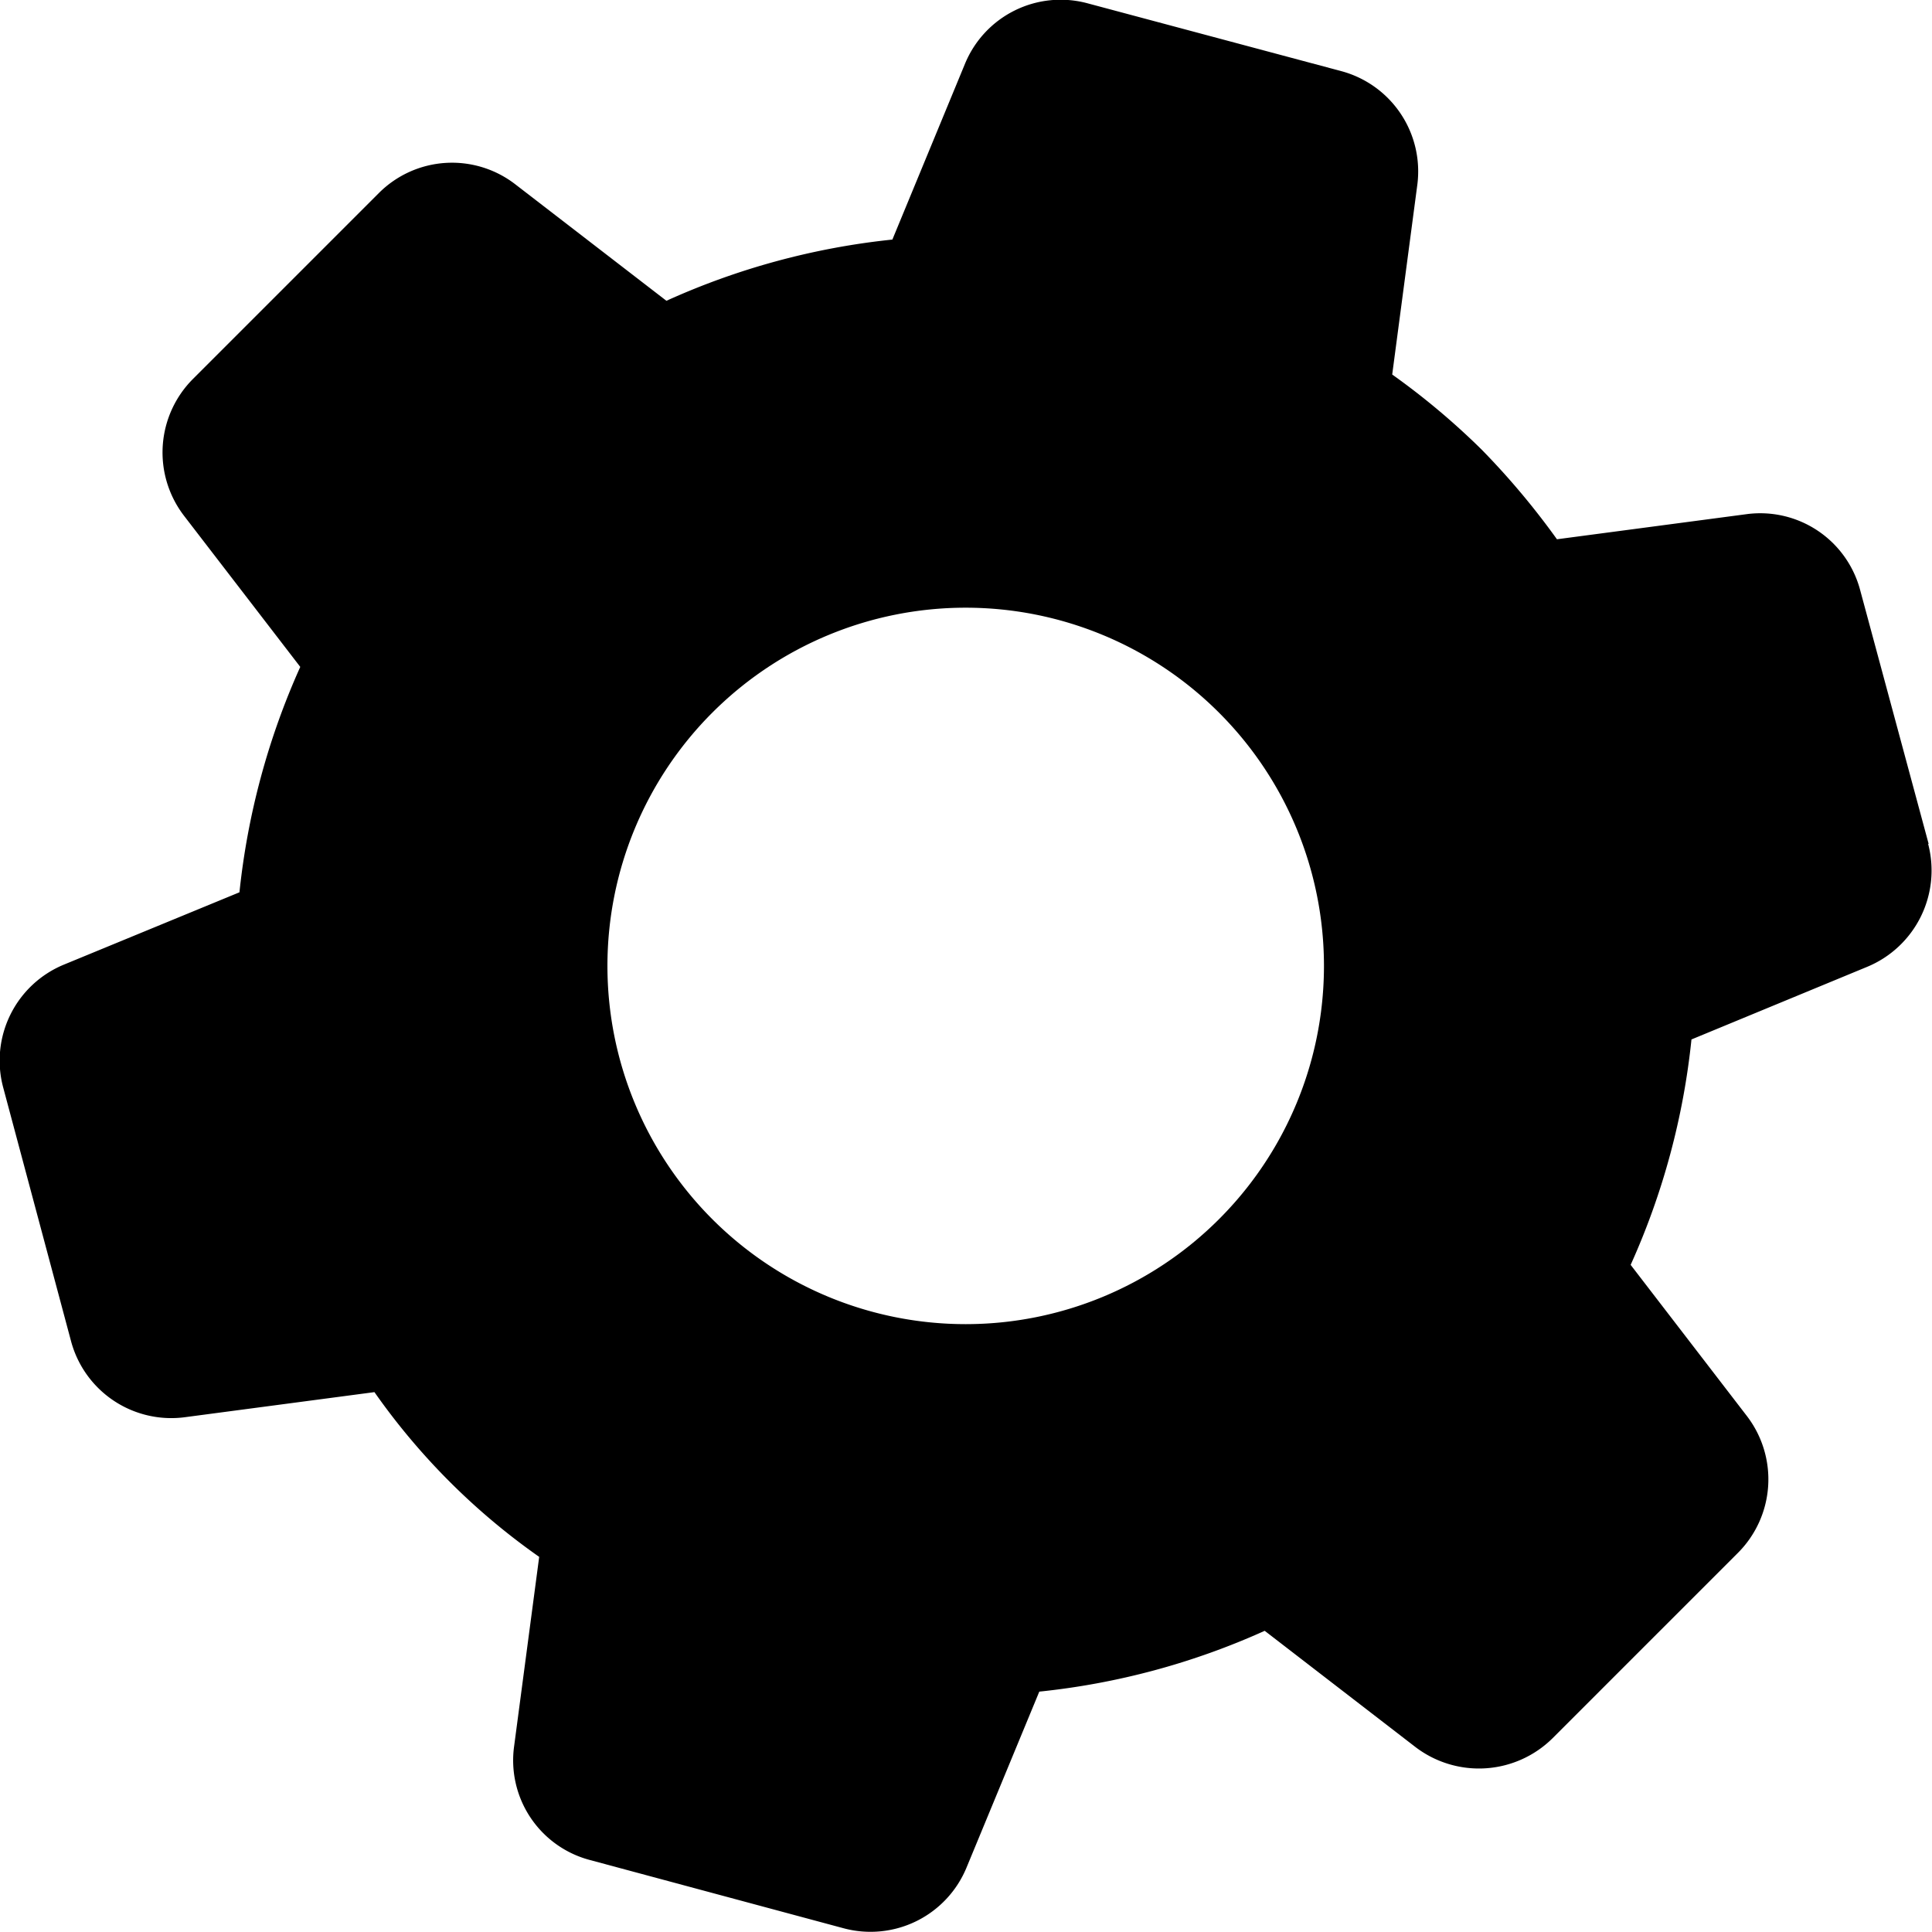 <svg xmlns="http://www.w3.org/2000/svg" viewBox="0 0 48 48"><path d="m47.916 20.964-1.7-6.3a2.568 2.568 0 0 0-2.828-1.889l-4.706.623a19.016 19.016 0 0 0-1.868-2.225 18.136 18.136 0 0 0-2.225-1.868l.622-4.7a2.579 2.579 0 0 0-1.888-2.838l-6.3-1.684a2.569 2.569 0 0 0-3.052 1.511l-1.8 4.358a18.146 18.146 0 0 0-5.614 1.521L12.81 4.585a2.57 2.57 0 0 0-3.4.214L4.796 9.413a2.584 2.584 0 0 0-.225 3.4l2.889 3.756a18.282 18.282 0 0 0-1.511 5.6l-4.369 1.8a2.58 2.58 0 0 0-1.5 3.052l1.685 6.3a2.578 2.578 0 0 0 2.838 1.888l4.7-.622a16.716 16.716 0 0 0 4.093 4.093l-.623 4.706a2.561 2.561 0 0 0 1.889 2.827l6.3 1.695a2.58 2.58 0 0 0 3.052-1.511l1.807-4.369a18.124 18.124 0 0 0 5.6-1.511l3.747 2.889a2.6 2.6 0 0 0 3.409-.224l4.6-4.6a2.585 2.585 0 0 0 .225-3.4l-2.889-3.757a18.143 18.143 0 0 0 1.511-5.6l4.369-1.806a2.591 2.591 0 0 0 1.511-3.052m-17.622 9.327a8.9 8.9 0 1 1 0-12.592 8.895 8.895 0 0 1 0 12.592"/></svg>